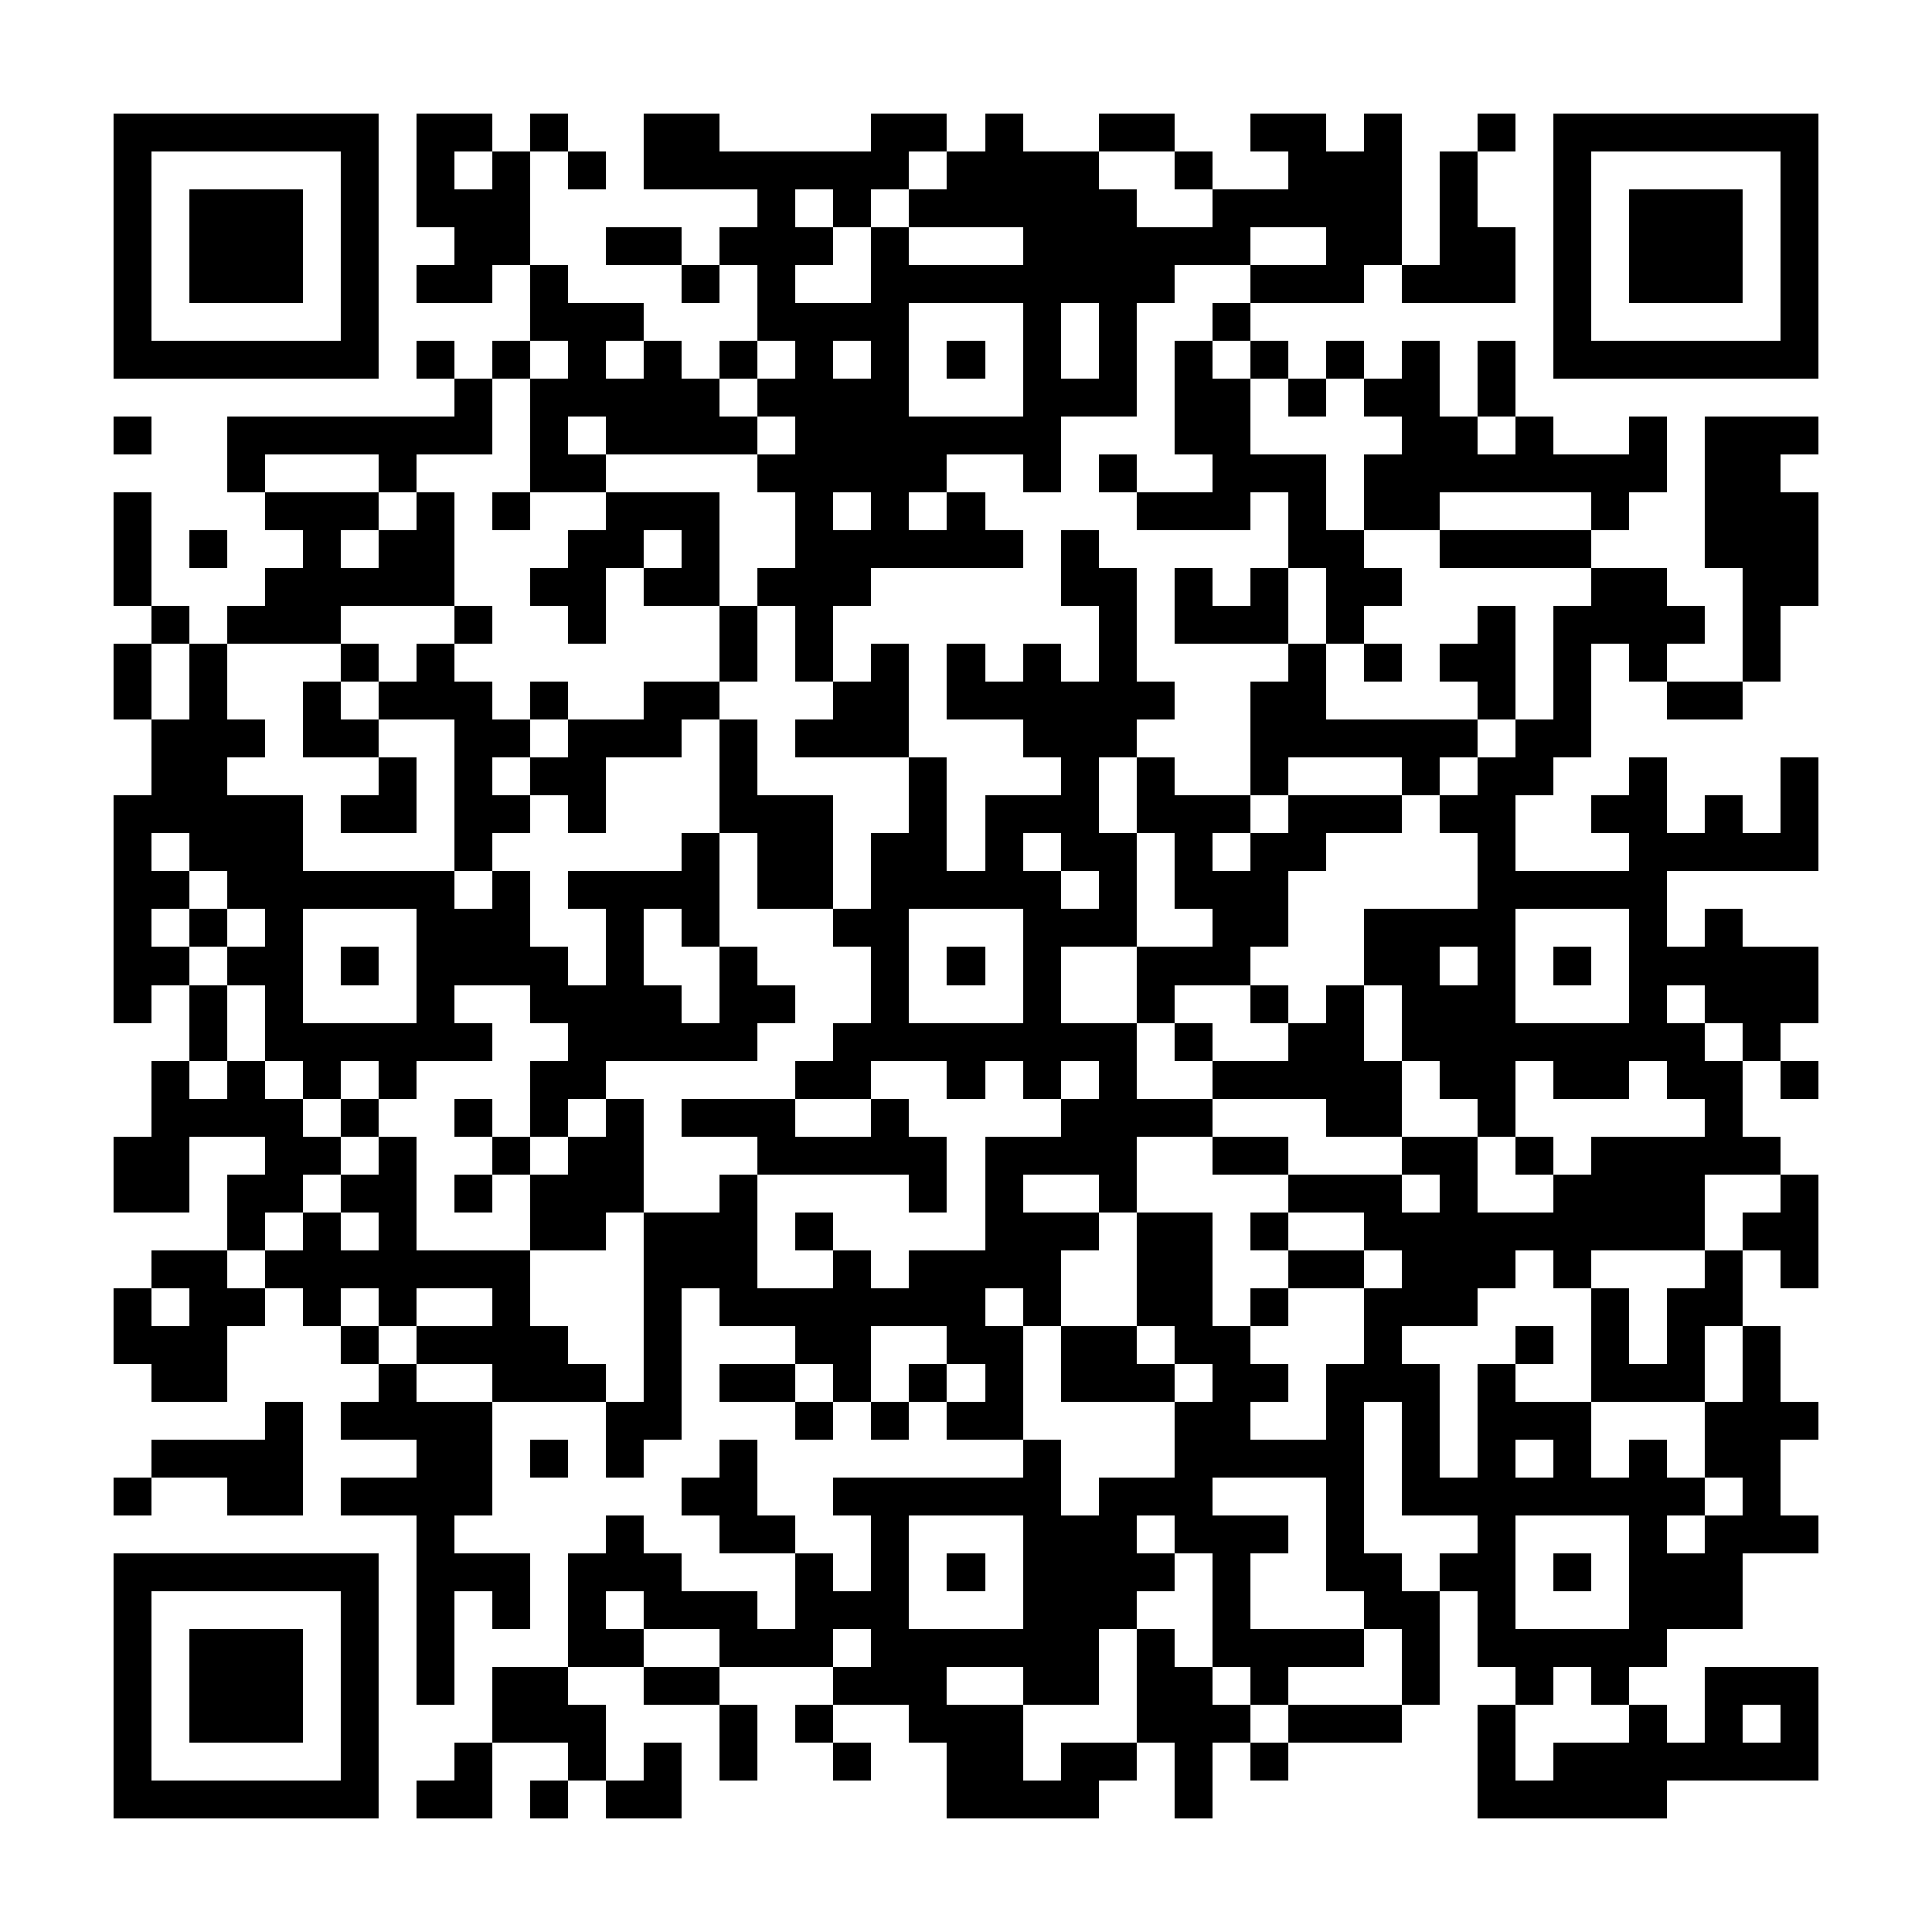 <?xml version="1.0" encoding="UTF-8"?><svg xmlns="http://www.w3.org/2000/svg" width="256" height="256" viewBox="0 0 51 51" shape-rendering="crispEdges"><rect x="0" y="0" width="51" height="51" fill="#ffffff" /><rect x="3" y="3" width="7" height="1" fill="#000000" /><rect x="11" y="3" width="2" height="1" fill="#000000" /><rect x="14" y="3" width="1" height="1" fill="#000000" /><rect x="17" y="3" width="2" height="1" fill="#000000" /><rect x="23" y="3" width="2" height="1" fill="#000000" /><rect x="26" y="3" width="1" height="1" fill="#000000" /><rect x="29" y="3" width="2" height="1" fill="#000000" /><rect x="33" y="3" width="2" height="1" fill="#000000" /><rect x="36" y="3" width="1" height="1" fill="#000000" /><rect x="39" y="3" width="1" height="1" fill="#000000" /><rect x="41" y="3" width="7" height="1" fill="#000000" /><rect x="3" y="4" width="1" height="1" fill="#000000" /><rect x="9" y="4" width="1" height="1" fill="#000000" /><rect x="11" y="4" width="1" height="1" fill="#000000" /><rect x="13" y="4" width="1" height="1" fill="#000000" /><rect x="15" y="4" width="1" height="1" fill="#000000" /><rect x="17" y="4" width="7" height="1" fill="#000000" /><rect x="25" y="4" width="4" height="1" fill="#000000" /><rect x="31" y="4" width="1" height="1" fill="#000000" /><rect x="34" y="4" width="3" height="1" fill="#000000" /><rect x="38" y="4" width="1" height="1" fill="#000000" /><rect x="41" y="4" width="1" height="1" fill="#000000" /><rect x="47" y="4" width="1" height="1" fill="#000000" /><rect x="3" y="5" width="1" height="1" fill="#000000" /><rect x="5" y="5" width="3" height="1" fill="#000000" /><rect x="9" y="5" width="1" height="1" fill="#000000" /><rect x="11" y="5" width="3" height="1" fill="#000000" /><rect x="20" y="5" width="1" height="1" fill="#000000" /><rect x="22" y="5" width="1" height="1" fill="#000000" /><rect x="24" y="5" width="6" height="1" fill="#000000" /><rect x="32" y="5" width="5" height="1" fill="#000000" /><rect x="38" y="5" width="1" height="1" fill="#000000" /><rect x="41" y="5" width="1" height="1" fill="#000000" /><rect x="43" y="5" width="3" height="1" fill="#000000" /><rect x="47" y="5" width="1" height="1" fill="#000000" /><rect x="3" y="6" width="1" height="1" fill="#000000" /><rect x="5" y="6" width="3" height="1" fill="#000000" /><rect x="9" y="6" width="1" height="1" fill="#000000" /><rect x="12" y="6" width="2" height="1" fill="#000000" /><rect x="16" y="6" width="2" height="1" fill="#000000" /><rect x="19" y="6" width="3" height="1" fill="#000000" /><rect x="23" y="6" width="1" height="1" fill="#000000" /><rect x="27" y="6" width="6" height="1" fill="#000000" /><rect x="35" y="6" width="2" height="1" fill="#000000" /><rect x="38" y="6" width="2" height="1" fill="#000000" /><rect x="41" y="6" width="1" height="1" fill="#000000" /><rect x="43" y="6" width="3" height="1" fill="#000000" /><rect x="47" y="6" width="1" height="1" fill="#000000" /><rect x="3" y="7" width="1" height="1" fill="#000000" /><rect x="5" y="7" width="3" height="1" fill="#000000" /><rect x="9" y="7" width="1" height="1" fill="#000000" /><rect x="11" y="7" width="2" height="1" fill="#000000" /><rect x="14" y="7" width="1" height="1" fill="#000000" /><rect x="18" y="7" width="1" height="1" fill="#000000" /><rect x="20" y="7" width="1" height="1" fill="#000000" /><rect x="23" y="7" width="8" height="1" fill="#000000" /><rect x="33" y="7" width="3" height="1" fill="#000000" /><rect x="37" y="7" width="3" height="1" fill="#000000" /><rect x="41" y="7" width="1" height="1" fill="#000000" /><rect x="43" y="7" width="3" height="1" fill="#000000" /><rect x="47" y="7" width="1" height="1" fill="#000000" /><rect x="3" y="8" width="1" height="1" fill="#000000" /><rect x="9" y="8" width="1" height="1" fill="#000000" /><rect x="14" y="8" width="3" height="1" fill="#000000" /><rect x="20" y="8" width="4" height="1" fill="#000000" /><rect x="27" y="8" width="1" height="1" fill="#000000" /><rect x="29" y="8" width="1" height="1" fill="#000000" /><rect x="32" y="8" width="1" height="1" fill="#000000" /><rect x="41" y="8" width="1" height="1" fill="#000000" /><rect x="47" y="8" width="1" height="1" fill="#000000" /><rect x="3" y="9" width="7" height="1" fill="#000000" /><rect x="11" y="9" width="1" height="1" fill="#000000" /><rect x="13" y="9" width="1" height="1" fill="#000000" /><rect x="15" y="9" width="1" height="1" fill="#000000" /><rect x="17" y="9" width="1" height="1" fill="#000000" /><rect x="19" y="9" width="1" height="1" fill="#000000" /><rect x="21" y="9" width="1" height="1" fill="#000000" /><rect x="23" y="9" width="1" height="1" fill="#000000" /><rect x="25" y="9" width="1" height="1" fill="#000000" /><rect x="27" y="9" width="1" height="1" fill="#000000" /><rect x="29" y="9" width="1" height="1" fill="#000000" /><rect x="31" y="9" width="1" height="1" fill="#000000" /><rect x="33" y="9" width="1" height="1" fill="#000000" /><rect x="35" y="9" width="1" height="1" fill="#000000" /><rect x="37" y="9" width="1" height="1" fill="#000000" /><rect x="39" y="9" width="1" height="1" fill="#000000" /><rect x="41" y="9" width="7" height="1" fill="#000000" /><rect x="12" y="10" width="1" height="1" fill="#000000" /><rect x="14" y="10" width="5" height="1" fill="#000000" /><rect x="20" y="10" width="4" height="1" fill="#000000" /><rect x="27" y="10" width="3" height="1" fill="#000000" /><rect x="31" y="10" width="2" height="1" fill="#000000" /><rect x="34" y="10" width="1" height="1" fill="#000000" /><rect x="36" y="10" width="2" height="1" fill="#000000" /><rect x="39" y="10" width="1" height="1" fill="#000000" /><rect x="3" y="11" width="1" height="1" fill="#000000" /><rect x="6" y="11" width="7" height="1" fill="#000000" /><rect x="14" y="11" width="1" height="1" fill="#000000" /><rect x="16" y="11" width="4" height="1" fill="#000000" /><rect x="21" y="11" width="7" height="1" fill="#000000" /><rect x="31" y="11" width="2" height="1" fill="#000000" /><rect x="37" y="11" width="2" height="1" fill="#000000" /><rect x="40" y="11" width="1" height="1" fill="#000000" /><rect x="43" y="11" width="1" height="1" fill="#000000" /><rect x="45" y="11" width="3" height="1" fill="#000000" /><rect x="6" y="12" width="1" height="1" fill="#000000" /><rect x="10" y="12" width="1" height="1" fill="#000000" /><rect x="14" y="12" width="2" height="1" fill="#000000" /><rect x="20" y="12" width="5" height="1" fill="#000000" /><rect x="27" y="12" width="1" height="1" fill="#000000" /><rect x="29" y="12" width="1" height="1" fill="#000000" /><rect x="32" y="12" width="3" height="1" fill="#000000" /><rect x="36" y="12" width="8" height="1" fill="#000000" /><rect x="45" y="12" width="2" height="1" fill="#000000" /><rect x="3" y="13" width="1" height="1" fill="#000000" /><rect x="7" y="13" width="3" height="1" fill="#000000" /><rect x="11" y="13" width="1" height="1" fill="#000000" /><rect x="13" y="13" width="1" height="1" fill="#000000" /><rect x="16" y="13" width="3" height="1" fill="#000000" /><rect x="21" y="13" width="1" height="1" fill="#000000" /><rect x="23" y="13" width="1" height="1" fill="#000000" /><rect x="25" y="13" width="1" height="1" fill="#000000" /><rect x="30" y="13" width="3" height="1" fill="#000000" /><rect x="34" y="13" width="1" height="1" fill="#000000" /><rect x="36" y="13" width="2" height="1" fill="#000000" /><rect x="42" y="13" width="1" height="1" fill="#000000" /><rect x="45" y="13" width="3" height="1" fill="#000000" /><rect x="3" y="14" width="1" height="1" fill="#000000" /><rect x="5" y="14" width="1" height="1" fill="#000000" /><rect x="8" y="14" width="1" height="1" fill="#000000" /><rect x="10" y="14" width="2" height="1" fill="#000000" /><rect x="15" y="14" width="2" height="1" fill="#000000" /><rect x="18" y="14" width="1" height="1" fill="#000000" /><rect x="21" y="14" width="6" height="1" fill="#000000" /><rect x="28" y="14" width="1" height="1" fill="#000000" /><rect x="34" y="14" width="2" height="1" fill="#000000" /><rect x="38" y="14" width="4" height="1" fill="#000000" /><rect x="45" y="14" width="3" height="1" fill="#000000" /><rect x="3" y="15" width="1" height="1" fill="#000000" /><rect x="7" y="15" width="5" height="1" fill="#000000" /><rect x="14" y="15" width="2" height="1" fill="#000000" /><rect x="17" y="15" width="2" height="1" fill="#000000" /><rect x="20" y="15" width="3" height="1" fill="#000000" /><rect x="28" y="15" width="2" height="1" fill="#000000" /><rect x="31" y="15" width="1" height="1" fill="#000000" /><rect x="33" y="15" width="1" height="1" fill="#000000" /><rect x="35" y="15" width="2" height="1" fill="#000000" /><rect x="42" y="15" width="2" height="1" fill="#000000" /><rect x="46" y="15" width="2" height="1" fill="#000000" /><rect x="4" y="16" width="1" height="1" fill="#000000" /><rect x="6" y="16" width="3" height="1" fill="#000000" /><rect x="12" y="16" width="1" height="1" fill="#000000" /><rect x="15" y="16" width="1" height="1" fill="#000000" /><rect x="19" y="16" width="1" height="1" fill="#000000" /><rect x="21" y="16" width="1" height="1" fill="#000000" /><rect x="29" y="16" width="1" height="1" fill="#000000" /><rect x="31" y="16" width="3" height="1" fill="#000000" /><rect x="35" y="16" width="1" height="1" fill="#000000" /><rect x="39" y="16" width="1" height="1" fill="#000000" /><rect x="41" y="16" width="4" height="1" fill="#000000" /><rect x="46" y="16" width="1" height="1" fill="#000000" /><rect x="3" y="17" width="1" height="1" fill="#000000" /><rect x="5" y="17" width="1" height="1" fill="#000000" /><rect x="9" y="17" width="1" height="1" fill="#000000" /><rect x="11" y="17" width="1" height="1" fill="#000000" /><rect x="19" y="17" width="1" height="1" fill="#000000" /><rect x="21" y="17" width="1" height="1" fill="#000000" /><rect x="23" y="17" width="1" height="1" fill="#000000" /><rect x="25" y="17" width="1" height="1" fill="#000000" /><rect x="27" y="17" width="1" height="1" fill="#000000" /><rect x="29" y="17" width="1" height="1" fill="#000000" /><rect x="34" y="17" width="1" height="1" fill="#000000" /><rect x="36" y="17" width="1" height="1" fill="#000000" /><rect x="38" y="17" width="2" height="1" fill="#000000" /><rect x="41" y="17" width="1" height="1" fill="#000000" /><rect x="43" y="17" width="1" height="1" fill="#000000" /><rect x="46" y="17" width="1" height="1" fill="#000000" /><rect x="3" y="18" width="1" height="1" fill="#000000" /><rect x="5" y="18" width="1" height="1" fill="#000000" /><rect x="8" y="18" width="1" height="1" fill="#000000" /><rect x="10" y="18" width="3" height="1" fill="#000000" /><rect x="14" y="18" width="1" height="1" fill="#000000" /><rect x="17" y="18" width="2" height="1" fill="#000000" /><rect x="22" y="18" width="2" height="1" fill="#000000" /><rect x="25" y="18" width="6" height="1" fill="#000000" /><rect x="33" y="18" width="2" height="1" fill="#000000" /><rect x="39" y="18" width="1" height="1" fill="#000000" /><rect x="41" y="18" width="1" height="1" fill="#000000" /><rect x="44" y="18" width="2" height="1" fill="#000000" /><rect x="4" y="19" width="3" height="1" fill="#000000" /><rect x="8" y="19" width="2" height="1" fill="#000000" /><rect x="12" y="19" width="2" height="1" fill="#000000" /><rect x="15" y="19" width="3" height="1" fill="#000000" /><rect x="19" y="19" width="1" height="1" fill="#000000" /><rect x="21" y="19" width="3" height="1" fill="#000000" /><rect x="27" y="19" width="3" height="1" fill="#000000" /><rect x="33" y="19" width="6" height="1" fill="#000000" /><rect x="40" y="19" width="2" height="1" fill="#000000" /><rect x="4" y="20" width="2" height="1" fill="#000000" /><rect x="10" y="20" width="1" height="1" fill="#000000" /><rect x="12" y="20" width="1" height="1" fill="#000000" /><rect x="14" y="20" width="2" height="1" fill="#000000" /><rect x="19" y="20" width="1" height="1" fill="#000000" /><rect x="24" y="20" width="1" height="1" fill="#000000" /><rect x="28" y="20" width="1" height="1" fill="#000000" /><rect x="30" y="20" width="1" height="1" fill="#000000" /><rect x="33" y="20" width="1" height="1" fill="#000000" /><rect x="37" y="20" width="1" height="1" fill="#000000" /><rect x="39" y="20" width="2" height="1" fill="#000000" /><rect x="43" y="20" width="1" height="1" fill="#000000" /><rect x="47" y="20" width="1" height="1" fill="#000000" /><rect x="3" y="21" width="5" height="1" fill="#000000" /><rect x="9" y="21" width="2" height="1" fill="#000000" /><rect x="12" y="21" width="2" height="1" fill="#000000" /><rect x="15" y="21" width="1" height="1" fill="#000000" /><rect x="19" y="21" width="3" height="1" fill="#000000" /><rect x="24" y="21" width="1" height="1" fill="#000000" /><rect x="26" y="21" width="3" height="1" fill="#000000" /><rect x="30" y="21" width="3" height="1" fill="#000000" /><rect x="34" y="21" width="3" height="1" fill="#000000" /><rect x="38" y="21" width="2" height="1" fill="#000000" /><rect x="42" y="21" width="2" height="1" fill="#000000" /><rect x="45" y="21" width="1" height="1" fill="#000000" /><rect x="47" y="21" width="1" height="1" fill="#000000" /><rect x="3" y="22" width="1" height="1" fill="#000000" /><rect x="5" y="22" width="3" height="1" fill="#000000" /><rect x="12" y="22" width="1" height="1" fill="#000000" /><rect x="18" y="22" width="1" height="1" fill="#000000" /><rect x="20" y="22" width="2" height="1" fill="#000000" /><rect x="23" y="22" width="2" height="1" fill="#000000" /><rect x="26" y="22" width="1" height="1" fill="#000000" /><rect x="28" y="22" width="2" height="1" fill="#000000" /><rect x="31" y="22" width="1" height="1" fill="#000000" /><rect x="33" y="22" width="2" height="1" fill="#000000" /><rect x="39" y="22" width="1" height="1" fill="#000000" /><rect x="43" y="22" width="5" height="1" fill="#000000" /><rect x="3" y="23" width="2" height="1" fill="#000000" /><rect x="6" y="23" width="6" height="1" fill="#000000" /><rect x="13" y="23" width="1" height="1" fill="#000000" /><rect x="15" y="23" width="4" height="1" fill="#000000" /><rect x="20" y="23" width="2" height="1" fill="#000000" /><rect x="23" y="23" width="5" height="1" fill="#000000" /><rect x="29" y="23" width="1" height="1" fill="#000000" /><rect x="31" y="23" width="3" height="1" fill="#000000" /><rect x="39" y="23" width="5" height="1" fill="#000000" /><rect x="3" y="24" width="1" height="1" fill="#000000" /><rect x="5" y="24" width="1" height="1" fill="#000000" /><rect x="7" y="24" width="1" height="1" fill="#000000" /><rect x="11" y="24" width="3" height="1" fill="#000000" /><rect x="16" y="24" width="1" height="1" fill="#000000" /><rect x="18" y="24" width="1" height="1" fill="#000000" /><rect x="22" y="24" width="2" height="1" fill="#000000" /><rect x="27" y="24" width="3" height="1" fill="#000000" /><rect x="32" y="24" width="2" height="1" fill="#000000" /><rect x="36" y="24" width="4" height="1" fill="#000000" /><rect x="43" y="24" width="1" height="1" fill="#000000" /><rect x="45" y="24" width="1" height="1" fill="#000000" /><rect x="3" y="25" width="2" height="1" fill="#000000" /><rect x="6" y="25" width="2" height="1" fill="#000000" /><rect x="9" y="25" width="1" height="1" fill="#000000" /><rect x="11" y="25" width="4" height="1" fill="#000000" /><rect x="16" y="25" width="1" height="1" fill="#000000" /><rect x="19" y="25" width="1" height="1" fill="#000000" /><rect x="23" y="25" width="1" height="1" fill="#000000" /><rect x="25" y="25" width="1" height="1" fill="#000000" /><rect x="27" y="25" width="1" height="1" fill="#000000" /><rect x="30" y="25" width="3" height="1" fill="#000000" /><rect x="36" y="25" width="2" height="1" fill="#000000" /><rect x="39" y="25" width="1" height="1" fill="#000000" /><rect x="41" y="25" width="1" height="1" fill="#000000" /><rect x="43" y="25" width="5" height="1" fill="#000000" /><rect x="3" y="26" width="1" height="1" fill="#000000" /><rect x="5" y="26" width="1" height="1" fill="#000000" /><rect x="7" y="26" width="1" height="1" fill="#000000" /><rect x="11" y="26" width="1" height="1" fill="#000000" /><rect x="14" y="26" width="4" height="1" fill="#000000" /><rect x="19" y="26" width="2" height="1" fill="#000000" /><rect x="23" y="26" width="1" height="1" fill="#000000" /><rect x="27" y="26" width="1" height="1" fill="#000000" /><rect x="30" y="26" width="1" height="1" fill="#000000" /><rect x="33" y="26" width="1" height="1" fill="#000000" /><rect x="35" y="26" width="1" height="1" fill="#000000" /><rect x="37" y="26" width="3" height="1" fill="#000000" /><rect x="43" y="26" width="1" height="1" fill="#000000" /><rect x="45" y="26" width="3" height="1" fill="#000000" /><rect x="5" y="27" width="1" height="1" fill="#000000" /><rect x="7" y="27" width="6" height="1" fill="#000000" /><rect x="15" y="27" width="5" height="1" fill="#000000" /><rect x="22" y="27" width="8" height="1" fill="#000000" /><rect x="31" y="27" width="1" height="1" fill="#000000" /><rect x="34" y="27" width="2" height="1" fill="#000000" /><rect x="37" y="27" width="8" height="1" fill="#000000" /><rect x="46" y="27" width="1" height="1" fill="#000000" /><rect x="4" y="28" width="1" height="1" fill="#000000" /><rect x="6" y="28" width="1" height="1" fill="#000000" /><rect x="8" y="28" width="1" height="1" fill="#000000" /><rect x="10" y="28" width="1" height="1" fill="#000000" /><rect x="14" y="28" width="2" height="1" fill="#000000" /><rect x="21" y="28" width="2" height="1" fill="#000000" /><rect x="25" y="28" width="1" height="1" fill="#000000" /><rect x="27" y="28" width="1" height="1" fill="#000000" /><rect x="29" y="28" width="1" height="1" fill="#000000" /><rect x="32" y="28" width="5" height="1" fill="#000000" /><rect x="38" y="28" width="2" height="1" fill="#000000" /><rect x="41" y="28" width="2" height="1" fill="#000000" /><rect x="44" y="28" width="2" height="1" fill="#000000" /><rect x="47" y="28" width="1" height="1" fill="#000000" /><rect x="4" y="29" width="4" height="1" fill="#000000" /><rect x="9" y="29" width="1" height="1" fill="#000000" /><rect x="12" y="29" width="1" height="1" fill="#000000" /><rect x="14" y="29" width="1" height="1" fill="#000000" /><rect x="16" y="29" width="1" height="1" fill="#000000" /><rect x="18" y="29" width="3" height="1" fill="#000000" /><rect x="23" y="29" width="1" height="1" fill="#000000" /><rect x="28" y="29" width="4" height="1" fill="#000000" /><rect x="35" y="29" width="2" height="1" fill="#000000" /><rect x="39" y="29" width="1" height="1" fill="#000000" /><rect x="45" y="29" width="1" height="1" fill="#000000" /><rect x="3" y="30" width="2" height="1" fill="#000000" /><rect x="7" y="30" width="2" height="1" fill="#000000" /><rect x="10" y="30" width="1" height="1" fill="#000000" /><rect x="13" y="30" width="1" height="1" fill="#000000" /><rect x="15" y="30" width="2" height="1" fill="#000000" /><rect x="20" y="30" width="5" height="1" fill="#000000" /><rect x="26" y="30" width="4" height="1" fill="#000000" /><rect x="32" y="30" width="2" height="1" fill="#000000" /><rect x="37" y="30" width="2" height="1" fill="#000000" /><rect x="40" y="30" width="1" height="1" fill="#000000" /><rect x="42" y="30" width="5" height="1" fill="#000000" /><rect x="3" y="31" width="2" height="1" fill="#000000" /><rect x="6" y="31" width="2" height="1" fill="#000000" /><rect x="9" y="31" width="2" height="1" fill="#000000" /><rect x="12" y="31" width="1" height="1" fill="#000000" /><rect x="14" y="31" width="3" height="1" fill="#000000" /><rect x="19" y="31" width="1" height="1" fill="#000000" /><rect x="24" y="31" width="1" height="1" fill="#000000" /><rect x="26" y="31" width="1" height="1" fill="#000000" /><rect x="29" y="31" width="1" height="1" fill="#000000" /><rect x="34" y="31" width="3" height="1" fill="#000000" /><rect x="38" y="31" width="1" height="1" fill="#000000" /><rect x="41" y="31" width="4" height="1" fill="#000000" /><rect x="47" y="31" width="1" height="1" fill="#000000" /><rect x="6" y="32" width="1" height="1" fill="#000000" /><rect x="8" y="32" width="1" height="1" fill="#000000" /><rect x="10" y="32" width="1" height="1" fill="#000000" /><rect x="14" y="32" width="2" height="1" fill="#000000" /><rect x="17" y="32" width="3" height="1" fill="#000000" /><rect x="21" y="32" width="1" height="1" fill="#000000" /><rect x="26" y="32" width="3" height="1" fill="#000000" /><rect x="30" y="32" width="2" height="1" fill="#000000" /><rect x="33" y="32" width="1" height="1" fill="#000000" /><rect x="36" y="32" width="9" height="1" fill="#000000" /><rect x="46" y="32" width="2" height="1" fill="#000000" /><rect x="4" y="33" width="2" height="1" fill="#000000" /><rect x="7" y="33" width="7" height="1" fill="#000000" /><rect x="17" y="33" width="3" height="1" fill="#000000" /><rect x="22" y="33" width="1" height="1" fill="#000000" /><rect x="24" y="33" width="4" height="1" fill="#000000" /><rect x="30" y="33" width="2" height="1" fill="#000000" /><rect x="34" y="33" width="2" height="1" fill="#000000" /><rect x="37" y="33" width="3" height="1" fill="#000000" /><rect x="41" y="33" width="1" height="1" fill="#000000" /><rect x="45" y="33" width="1" height="1" fill="#000000" /><rect x="47" y="33" width="1" height="1" fill="#000000" /><rect x="3" y="34" width="1" height="1" fill="#000000" /><rect x="5" y="34" width="2" height="1" fill="#000000" /><rect x="8" y="34" width="1" height="1" fill="#000000" /><rect x="10" y="34" width="1" height="1" fill="#000000" /><rect x="13" y="34" width="1" height="1" fill="#000000" /><rect x="17" y="34" width="1" height="1" fill="#000000" /><rect x="19" y="34" width="7" height="1" fill="#000000" /><rect x="27" y="34" width="1" height="1" fill="#000000" /><rect x="30" y="34" width="2" height="1" fill="#000000" /><rect x="33" y="34" width="1" height="1" fill="#000000" /><rect x="36" y="34" width="3" height="1" fill="#000000" /><rect x="42" y="34" width="1" height="1" fill="#000000" /><rect x="44" y="34" width="2" height="1" fill="#000000" /><rect x="3" y="35" width="3" height="1" fill="#000000" /><rect x="9" y="35" width="1" height="1" fill="#000000" /><rect x="11" y="35" width="4" height="1" fill="#000000" /><rect x="17" y="35" width="1" height="1" fill="#000000" /><rect x="21" y="35" width="2" height="1" fill="#000000" /><rect x="25" y="35" width="2" height="1" fill="#000000" /><rect x="28" y="35" width="2" height="1" fill="#000000" /><rect x="31" y="35" width="2" height="1" fill="#000000" /><rect x="36" y="35" width="1" height="1" fill="#000000" /><rect x="40" y="35" width="1" height="1" fill="#000000" /><rect x="42" y="35" width="1" height="1" fill="#000000" /><rect x="44" y="35" width="1" height="1" fill="#000000" /><rect x="46" y="35" width="1" height="1" fill="#000000" /><rect x="4" y="36" width="2" height="1" fill="#000000" /><rect x="10" y="36" width="1" height="1" fill="#000000" /><rect x="13" y="36" width="3" height="1" fill="#000000" /><rect x="17" y="36" width="1" height="1" fill="#000000" /><rect x="19" y="36" width="2" height="1" fill="#000000" /><rect x="22" y="36" width="1" height="1" fill="#000000" /><rect x="24" y="36" width="1" height="1" fill="#000000" /><rect x="26" y="36" width="1" height="1" fill="#000000" /><rect x="28" y="36" width="3" height="1" fill="#000000" /><rect x="32" y="36" width="2" height="1" fill="#000000" /><rect x="35" y="36" width="3" height="1" fill="#000000" /><rect x="39" y="36" width="1" height="1" fill="#000000" /><rect x="42" y="36" width="3" height="1" fill="#000000" /><rect x="46" y="36" width="1" height="1" fill="#000000" /><rect x="7" y="37" width="1" height="1" fill="#000000" /><rect x="9" y="37" width="4" height="1" fill="#000000" /><rect x="16" y="37" width="2" height="1" fill="#000000" /><rect x="21" y="37" width="1" height="1" fill="#000000" /><rect x="23" y="37" width="1" height="1" fill="#000000" /><rect x="25" y="37" width="2" height="1" fill="#000000" /><rect x="31" y="37" width="2" height="1" fill="#000000" /><rect x="35" y="37" width="1" height="1" fill="#000000" /><rect x="37" y="37" width="1" height="1" fill="#000000" /><rect x="39" y="37" width="3" height="1" fill="#000000" /><rect x="45" y="37" width="3" height="1" fill="#000000" /><rect x="4" y="38" width="4" height="1" fill="#000000" /><rect x="11" y="38" width="2" height="1" fill="#000000" /><rect x="14" y="38" width="1" height="1" fill="#000000" /><rect x="16" y="38" width="1" height="1" fill="#000000" /><rect x="19" y="38" width="1" height="1" fill="#000000" /><rect x="27" y="38" width="1" height="1" fill="#000000" /><rect x="31" y="38" width="5" height="1" fill="#000000" /><rect x="37" y="38" width="1" height="1" fill="#000000" /><rect x="39" y="38" width="1" height="1" fill="#000000" /><rect x="41" y="38" width="1" height="1" fill="#000000" /><rect x="43" y="38" width="1" height="1" fill="#000000" /><rect x="45" y="38" width="2" height="1" fill="#000000" /><rect x="3" y="39" width="1" height="1" fill="#000000" /><rect x="6" y="39" width="2" height="1" fill="#000000" /><rect x="9" y="39" width="4" height="1" fill="#000000" /><rect x="18" y="39" width="2" height="1" fill="#000000" /><rect x="22" y="39" width="6" height="1" fill="#000000" /><rect x="29" y="39" width="3" height="1" fill="#000000" /><rect x="35" y="39" width="1" height="1" fill="#000000" /><rect x="37" y="39" width="8" height="1" fill="#000000" /><rect x="46" y="39" width="1" height="1" fill="#000000" /><rect x="11" y="40" width="1" height="1" fill="#000000" /><rect x="16" y="40" width="1" height="1" fill="#000000" /><rect x="19" y="40" width="2" height="1" fill="#000000" /><rect x="23" y="40" width="1" height="1" fill="#000000" /><rect x="27" y="40" width="3" height="1" fill="#000000" /><rect x="31" y="40" width="3" height="1" fill="#000000" /><rect x="35" y="40" width="1" height="1" fill="#000000" /><rect x="39" y="40" width="1" height="1" fill="#000000" /><rect x="43" y="40" width="1" height="1" fill="#000000" /><rect x="45" y="40" width="3" height="1" fill="#000000" /><rect x="3" y="41" width="7" height="1" fill="#000000" /><rect x="11" y="41" width="3" height="1" fill="#000000" /><rect x="15" y="41" width="3" height="1" fill="#000000" /><rect x="21" y="41" width="1" height="1" fill="#000000" /><rect x="23" y="41" width="1" height="1" fill="#000000" /><rect x="25" y="41" width="1" height="1" fill="#000000" /><rect x="27" y="41" width="4" height="1" fill="#000000" /><rect x="32" y="41" width="1" height="1" fill="#000000" /><rect x="35" y="41" width="2" height="1" fill="#000000" /><rect x="38" y="41" width="2" height="1" fill="#000000" /><rect x="41" y="41" width="1" height="1" fill="#000000" /><rect x="43" y="41" width="3" height="1" fill="#000000" /><rect x="3" y="42" width="1" height="1" fill="#000000" /><rect x="9" y="42" width="1" height="1" fill="#000000" /><rect x="11" y="42" width="1" height="1" fill="#000000" /><rect x="13" y="42" width="1" height="1" fill="#000000" /><rect x="15" y="42" width="1" height="1" fill="#000000" /><rect x="17" y="42" width="3" height="1" fill="#000000" /><rect x="21" y="42" width="3" height="1" fill="#000000" /><rect x="27" y="42" width="3" height="1" fill="#000000" /><rect x="32" y="42" width="1" height="1" fill="#000000" /><rect x="36" y="42" width="2" height="1" fill="#000000" /><rect x="39" y="42" width="1" height="1" fill="#000000" /><rect x="43" y="42" width="3" height="1" fill="#000000" /><rect x="3" y="43" width="1" height="1" fill="#000000" /><rect x="5" y="43" width="3" height="1" fill="#000000" /><rect x="9" y="43" width="1" height="1" fill="#000000" /><rect x="11" y="43" width="1" height="1" fill="#000000" /><rect x="15" y="43" width="2" height="1" fill="#000000" /><rect x="19" y="43" width="3" height="1" fill="#000000" /><rect x="23" y="43" width="6" height="1" fill="#000000" /><rect x="30" y="43" width="1" height="1" fill="#000000" /><rect x="32" y="43" width="4" height="1" fill="#000000" /><rect x="37" y="43" width="1" height="1" fill="#000000" /><rect x="39" y="43" width="5" height="1" fill="#000000" /><rect x="3" y="44" width="1" height="1" fill="#000000" /><rect x="5" y="44" width="3" height="1" fill="#000000" /><rect x="9" y="44" width="1" height="1" fill="#000000" /><rect x="11" y="44" width="1" height="1" fill="#000000" /><rect x="13" y="44" width="2" height="1" fill="#000000" /><rect x="17" y="44" width="2" height="1" fill="#000000" /><rect x="22" y="44" width="3" height="1" fill="#000000" /><rect x="27" y="44" width="2" height="1" fill="#000000" /><rect x="30" y="44" width="2" height="1" fill="#000000" /><rect x="33" y="44" width="1" height="1" fill="#000000" /><rect x="37" y="44" width="1" height="1" fill="#000000" /><rect x="40" y="44" width="1" height="1" fill="#000000" /><rect x="42" y="44" width="1" height="1" fill="#000000" /><rect x="45" y="44" width="3" height="1" fill="#000000" /><rect x="3" y="45" width="1" height="1" fill="#000000" /><rect x="5" y="45" width="3" height="1" fill="#000000" /><rect x="9" y="45" width="1" height="1" fill="#000000" /><rect x="13" y="45" width="3" height="1" fill="#000000" /><rect x="19" y="45" width="1" height="1" fill="#000000" /><rect x="21" y="45" width="1" height="1" fill="#000000" /><rect x="24" y="45" width="3" height="1" fill="#000000" /><rect x="30" y="45" width="3" height="1" fill="#000000" /><rect x="34" y="45" width="3" height="1" fill="#000000" /><rect x="39" y="45" width="1" height="1" fill="#000000" /><rect x="43" y="45" width="1" height="1" fill="#000000" /><rect x="45" y="45" width="1" height="1" fill="#000000" /><rect x="47" y="45" width="1" height="1" fill="#000000" /><rect x="3" y="46" width="1" height="1" fill="#000000" /><rect x="9" y="46" width="1" height="1" fill="#000000" /><rect x="12" y="46" width="1" height="1" fill="#000000" /><rect x="15" y="46" width="1" height="1" fill="#000000" /><rect x="17" y="46" width="1" height="1" fill="#000000" /><rect x="19" y="46" width="1" height="1" fill="#000000" /><rect x="22" y="46" width="1" height="1" fill="#000000" /><rect x="25" y="46" width="2" height="1" fill="#000000" /><rect x="28" y="46" width="2" height="1" fill="#000000" /><rect x="31" y="46" width="1" height="1" fill="#000000" /><rect x="33" y="46" width="1" height="1" fill="#000000" /><rect x="39" y="46" width="1" height="1" fill="#000000" /><rect x="41" y="46" width="7" height="1" fill="#000000" /><rect x="3" y="47" width="7" height="1" fill="#000000" /><rect x="11" y="47" width="2" height="1" fill="#000000" /><rect x="14" y="47" width="1" height="1" fill="#000000" /><rect x="16" y="47" width="2" height="1" fill="#000000" /><rect x="25" y="47" width="4" height="1" fill="#000000" /><rect x="31" y="47" width="1" height="1" fill="#000000" /><rect x="39" y="47" width="5" height="1" fill="#000000" /></svg>